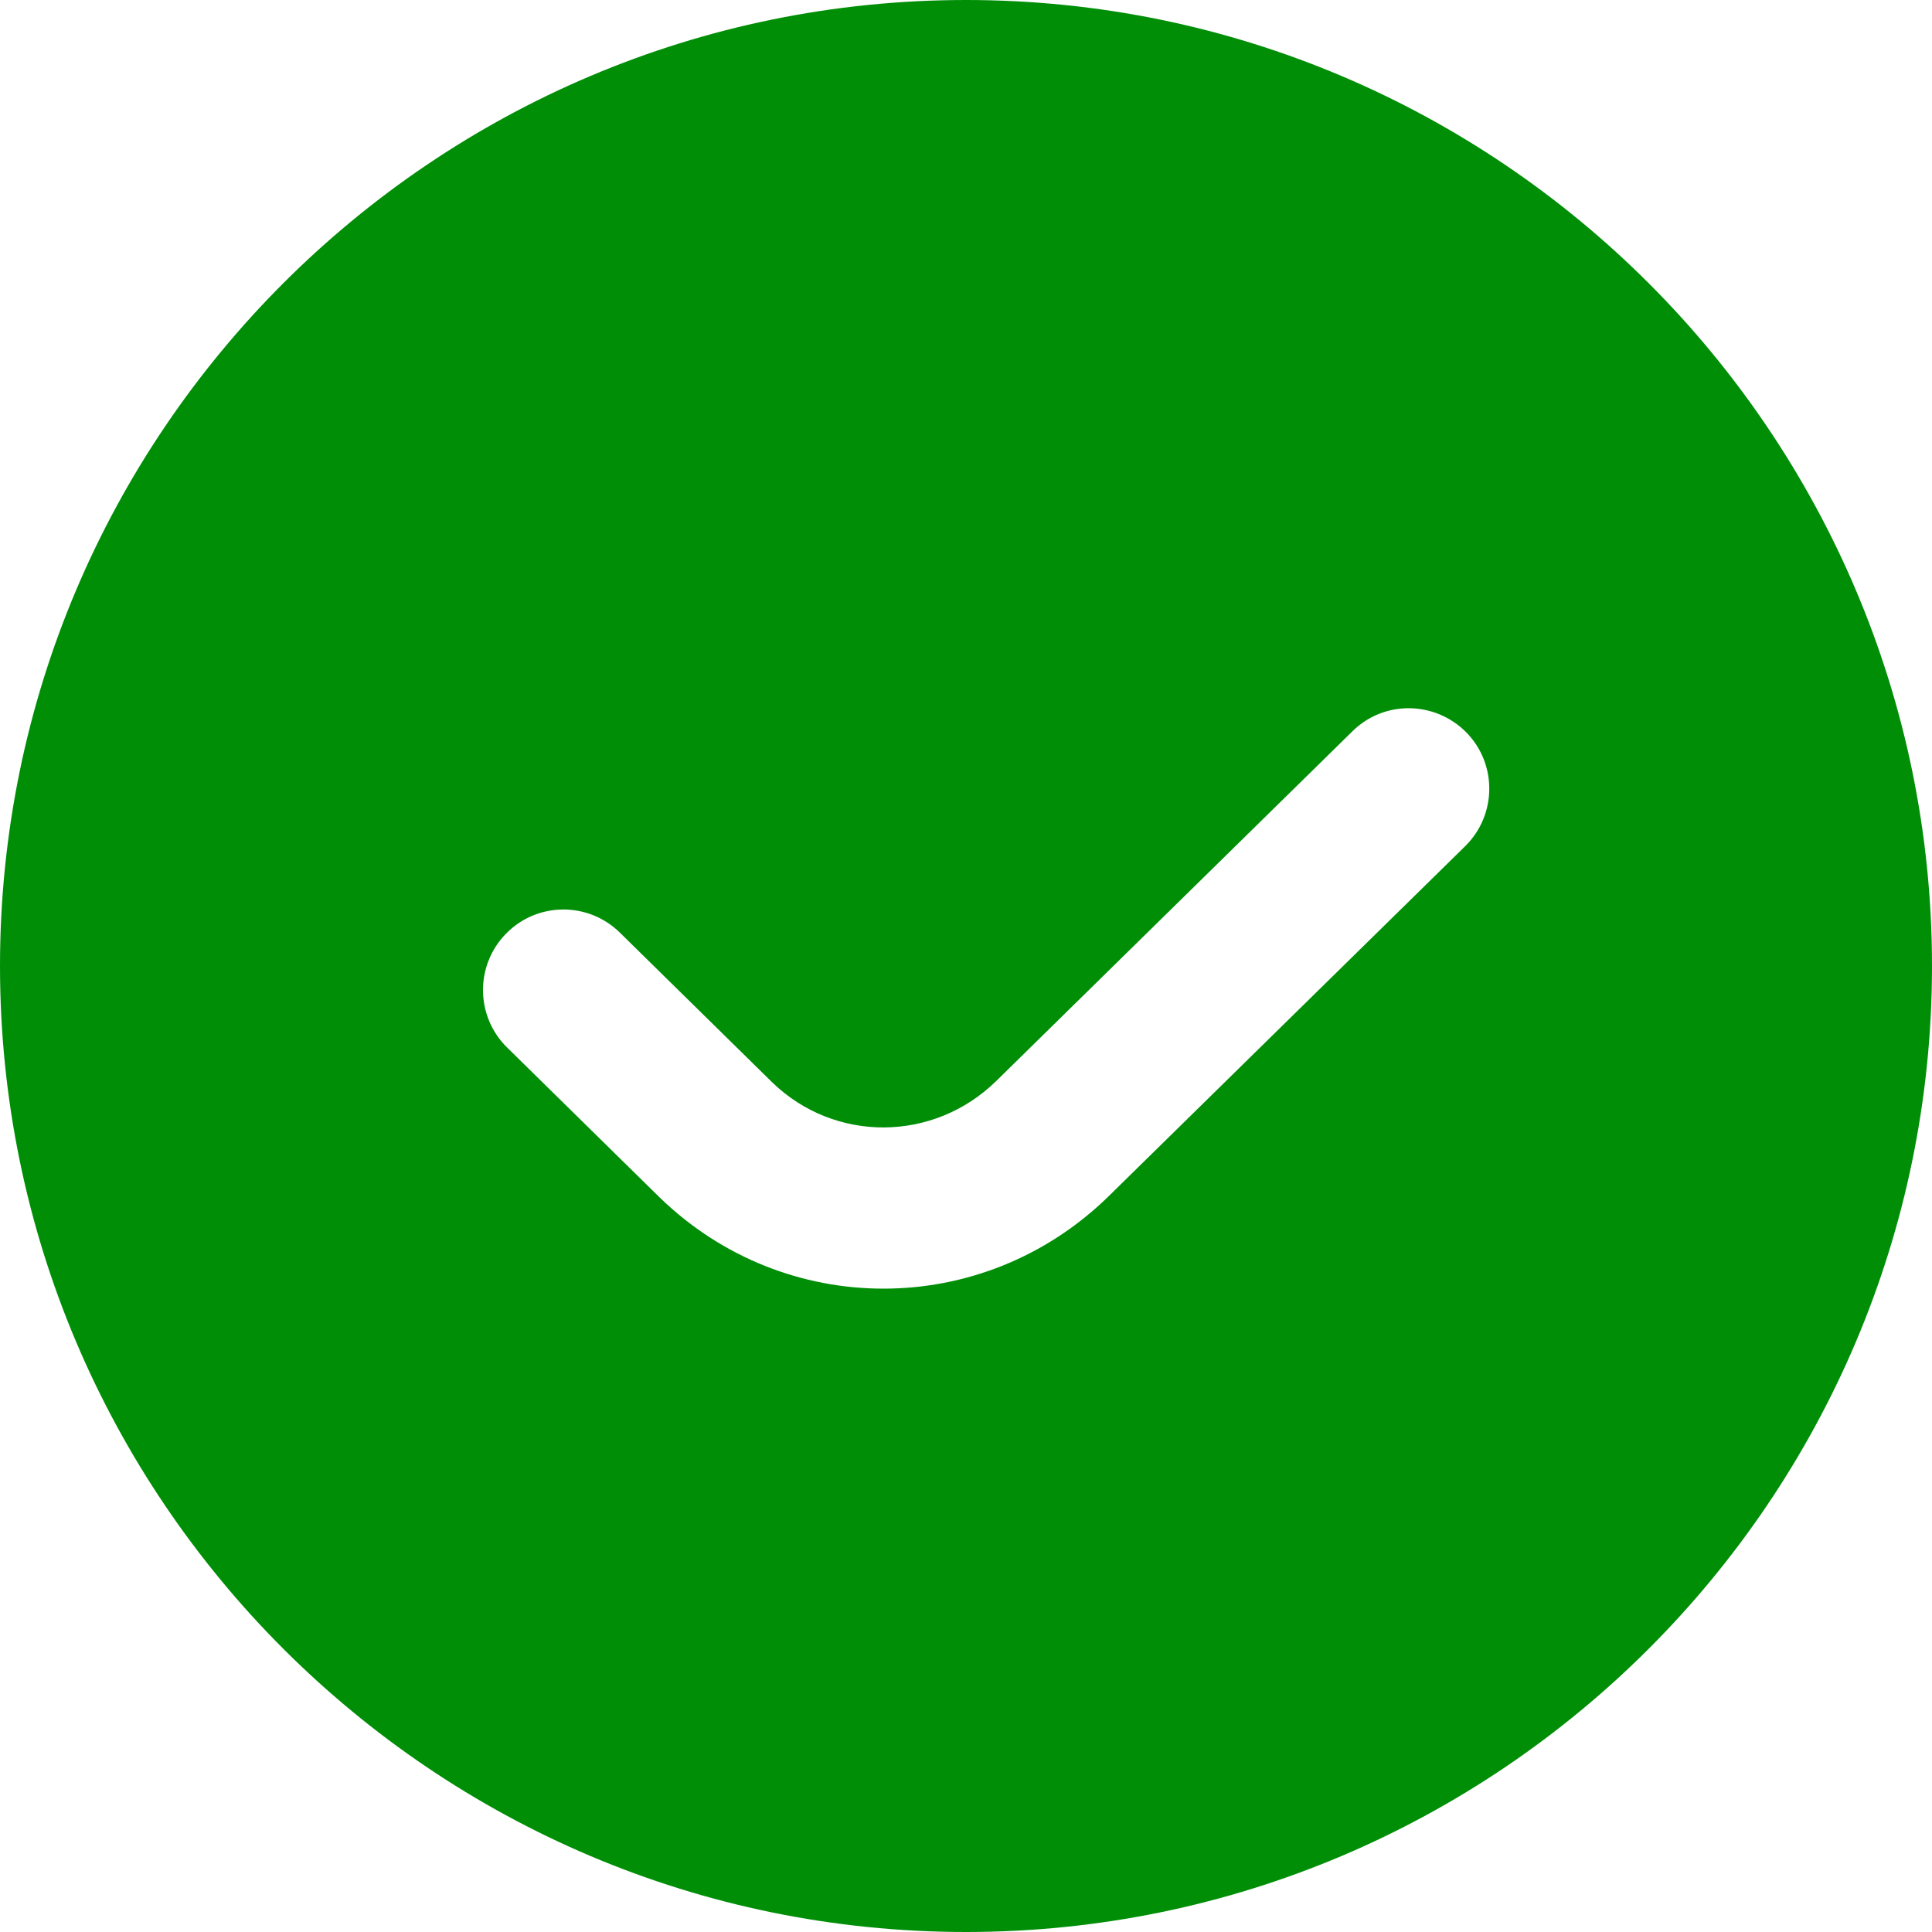 <svg width="17" height="17" viewBox="0 0 17 17" fill="none" xmlns="http://www.w3.org/2000/svg">
<g clip-path="url(#clip0_2448_42)">
<path d="M8.5 0C3.813 0 0 3.813 0 8.5C0 13.187 3.813 17 8.5 17C13.187 17 17 13.187 17 8.5C17 3.813 13.187 0 8.5 0ZM12.892 7.446L9.757 10.524C9.202 11.068 8.488 11.339 7.773 11.339C7.066 11.339 6.359 11.073 5.807 10.539L4.462 9.217C4.183 8.943 4.179 8.494 4.453 8.215C4.727 7.935 5.176 7.932 5.455 8.207L6.796 9.525C7.345 10.056 8.213 10.053 8.766 9.512L11.9 6.435C12.178 6.16 12.625 6.165 12.902 6.444C13.176 6.723 13.171 7.172 12.892 7.446Z" fill="#008E07"/>
</g>
<defs>
<clipPath id="clip0_2448_42">
<rect width="17" height="17" fill="white"/>
</clipPath>
</defs>
</svg>

